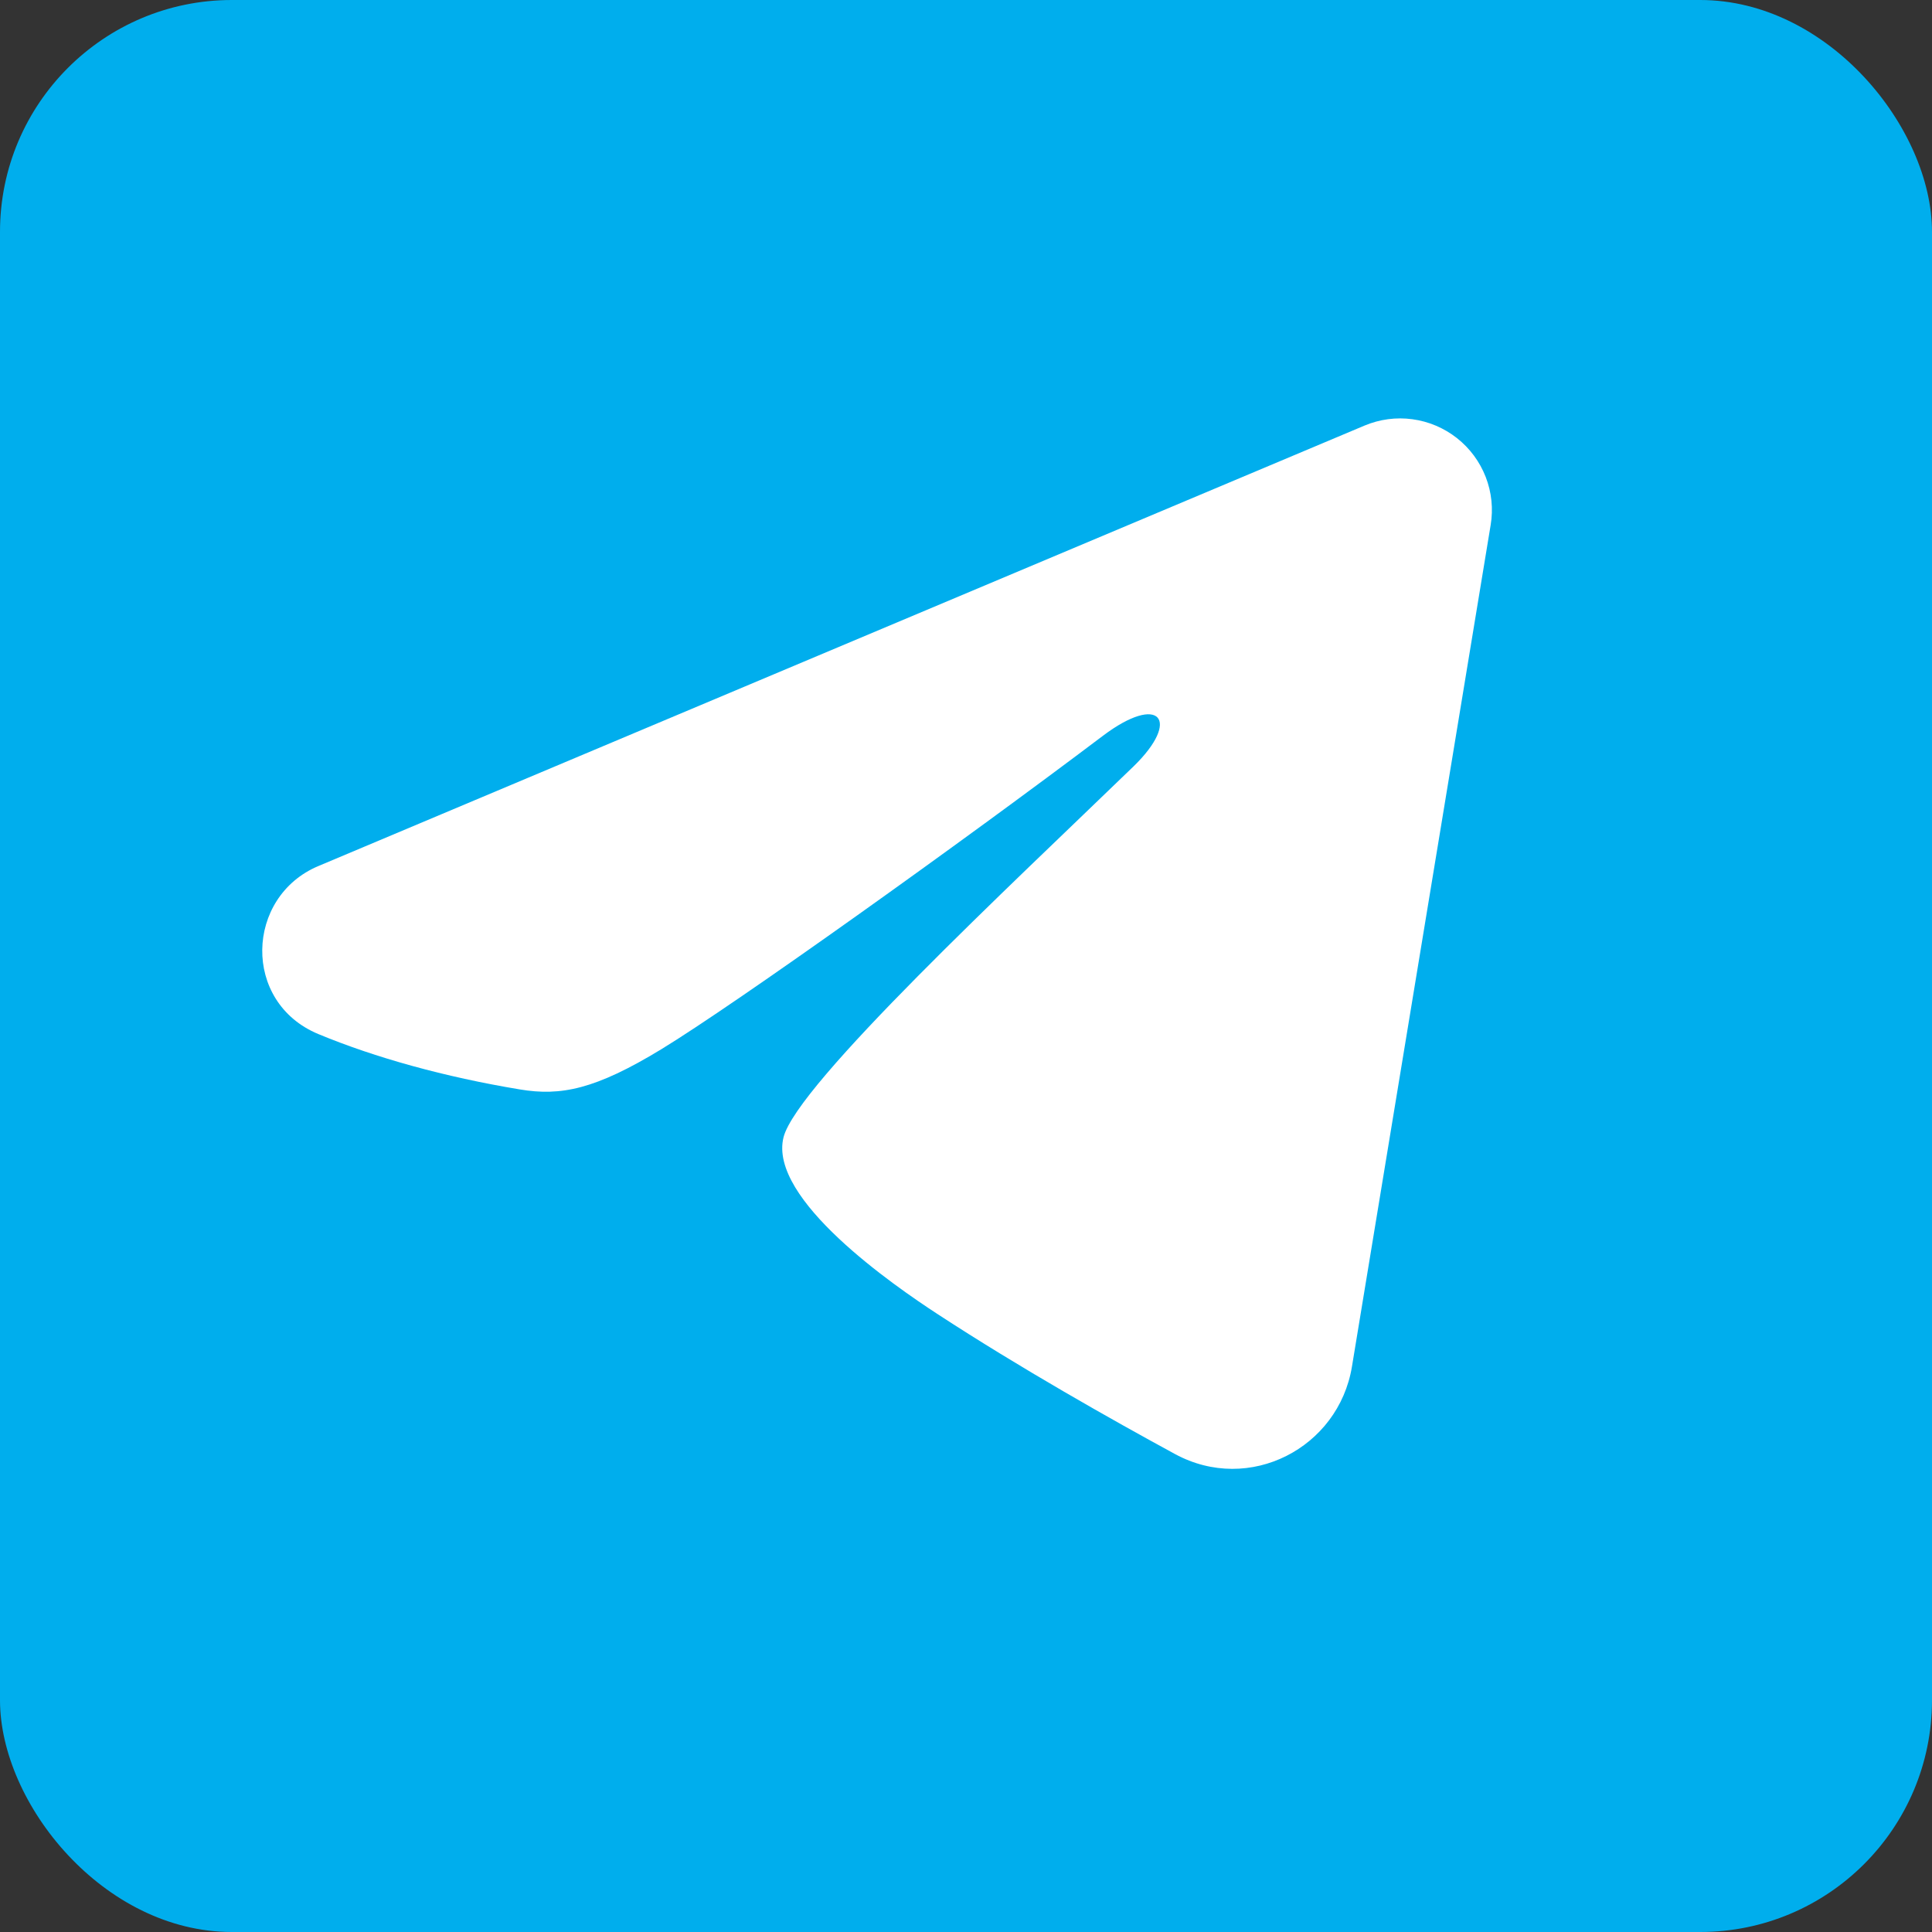 <?xml version="1.0" encoding="UTF-8"?> <svg xmlns="http://www.w3.org/2000/svg" width="25" height="25" viewBox="0 0 25 25" fill="none"><rect x="0" y="0" width="25" height="25" fill="#333333" stroke="none"/><rect width="25" height="25" rx="3" fill="#00AEED"></rect><path fill-rule="evenodd" clip-rule="evenodd" d="M17.657 5.507C17.853 5.425 18.067 5.396 18.277 5.425C18.487 5.453 18.686 5.538 18.853 5.669C19.02 5.801 19.148 5.974 19.225 6.172C19.302 6.37 19.324 6.585 19.289 6.794L17.494 17.685C17.32 18.736 16.167 19.338 15.204 18.815C14.398 18.377 13.201 17.703 12.124 16.999C11.586 16.647 9.937 15.518 10.139 14.716C10.313 14.029 13.084 11.45 14.668 9.917C15.289 9.314 15.006 8.967 14.272 9.521C12.449 10.897 9.523 12.989 8.556 13.578C7.703 14.097 7.258 14.186 6.726 14.097C5.755 13.936 4.855 13.686 4.12 13.381C3.127 12.969 3.176 11.604 4.119 11.207L17.657 5.507Z" fill="white"></path></svg> 